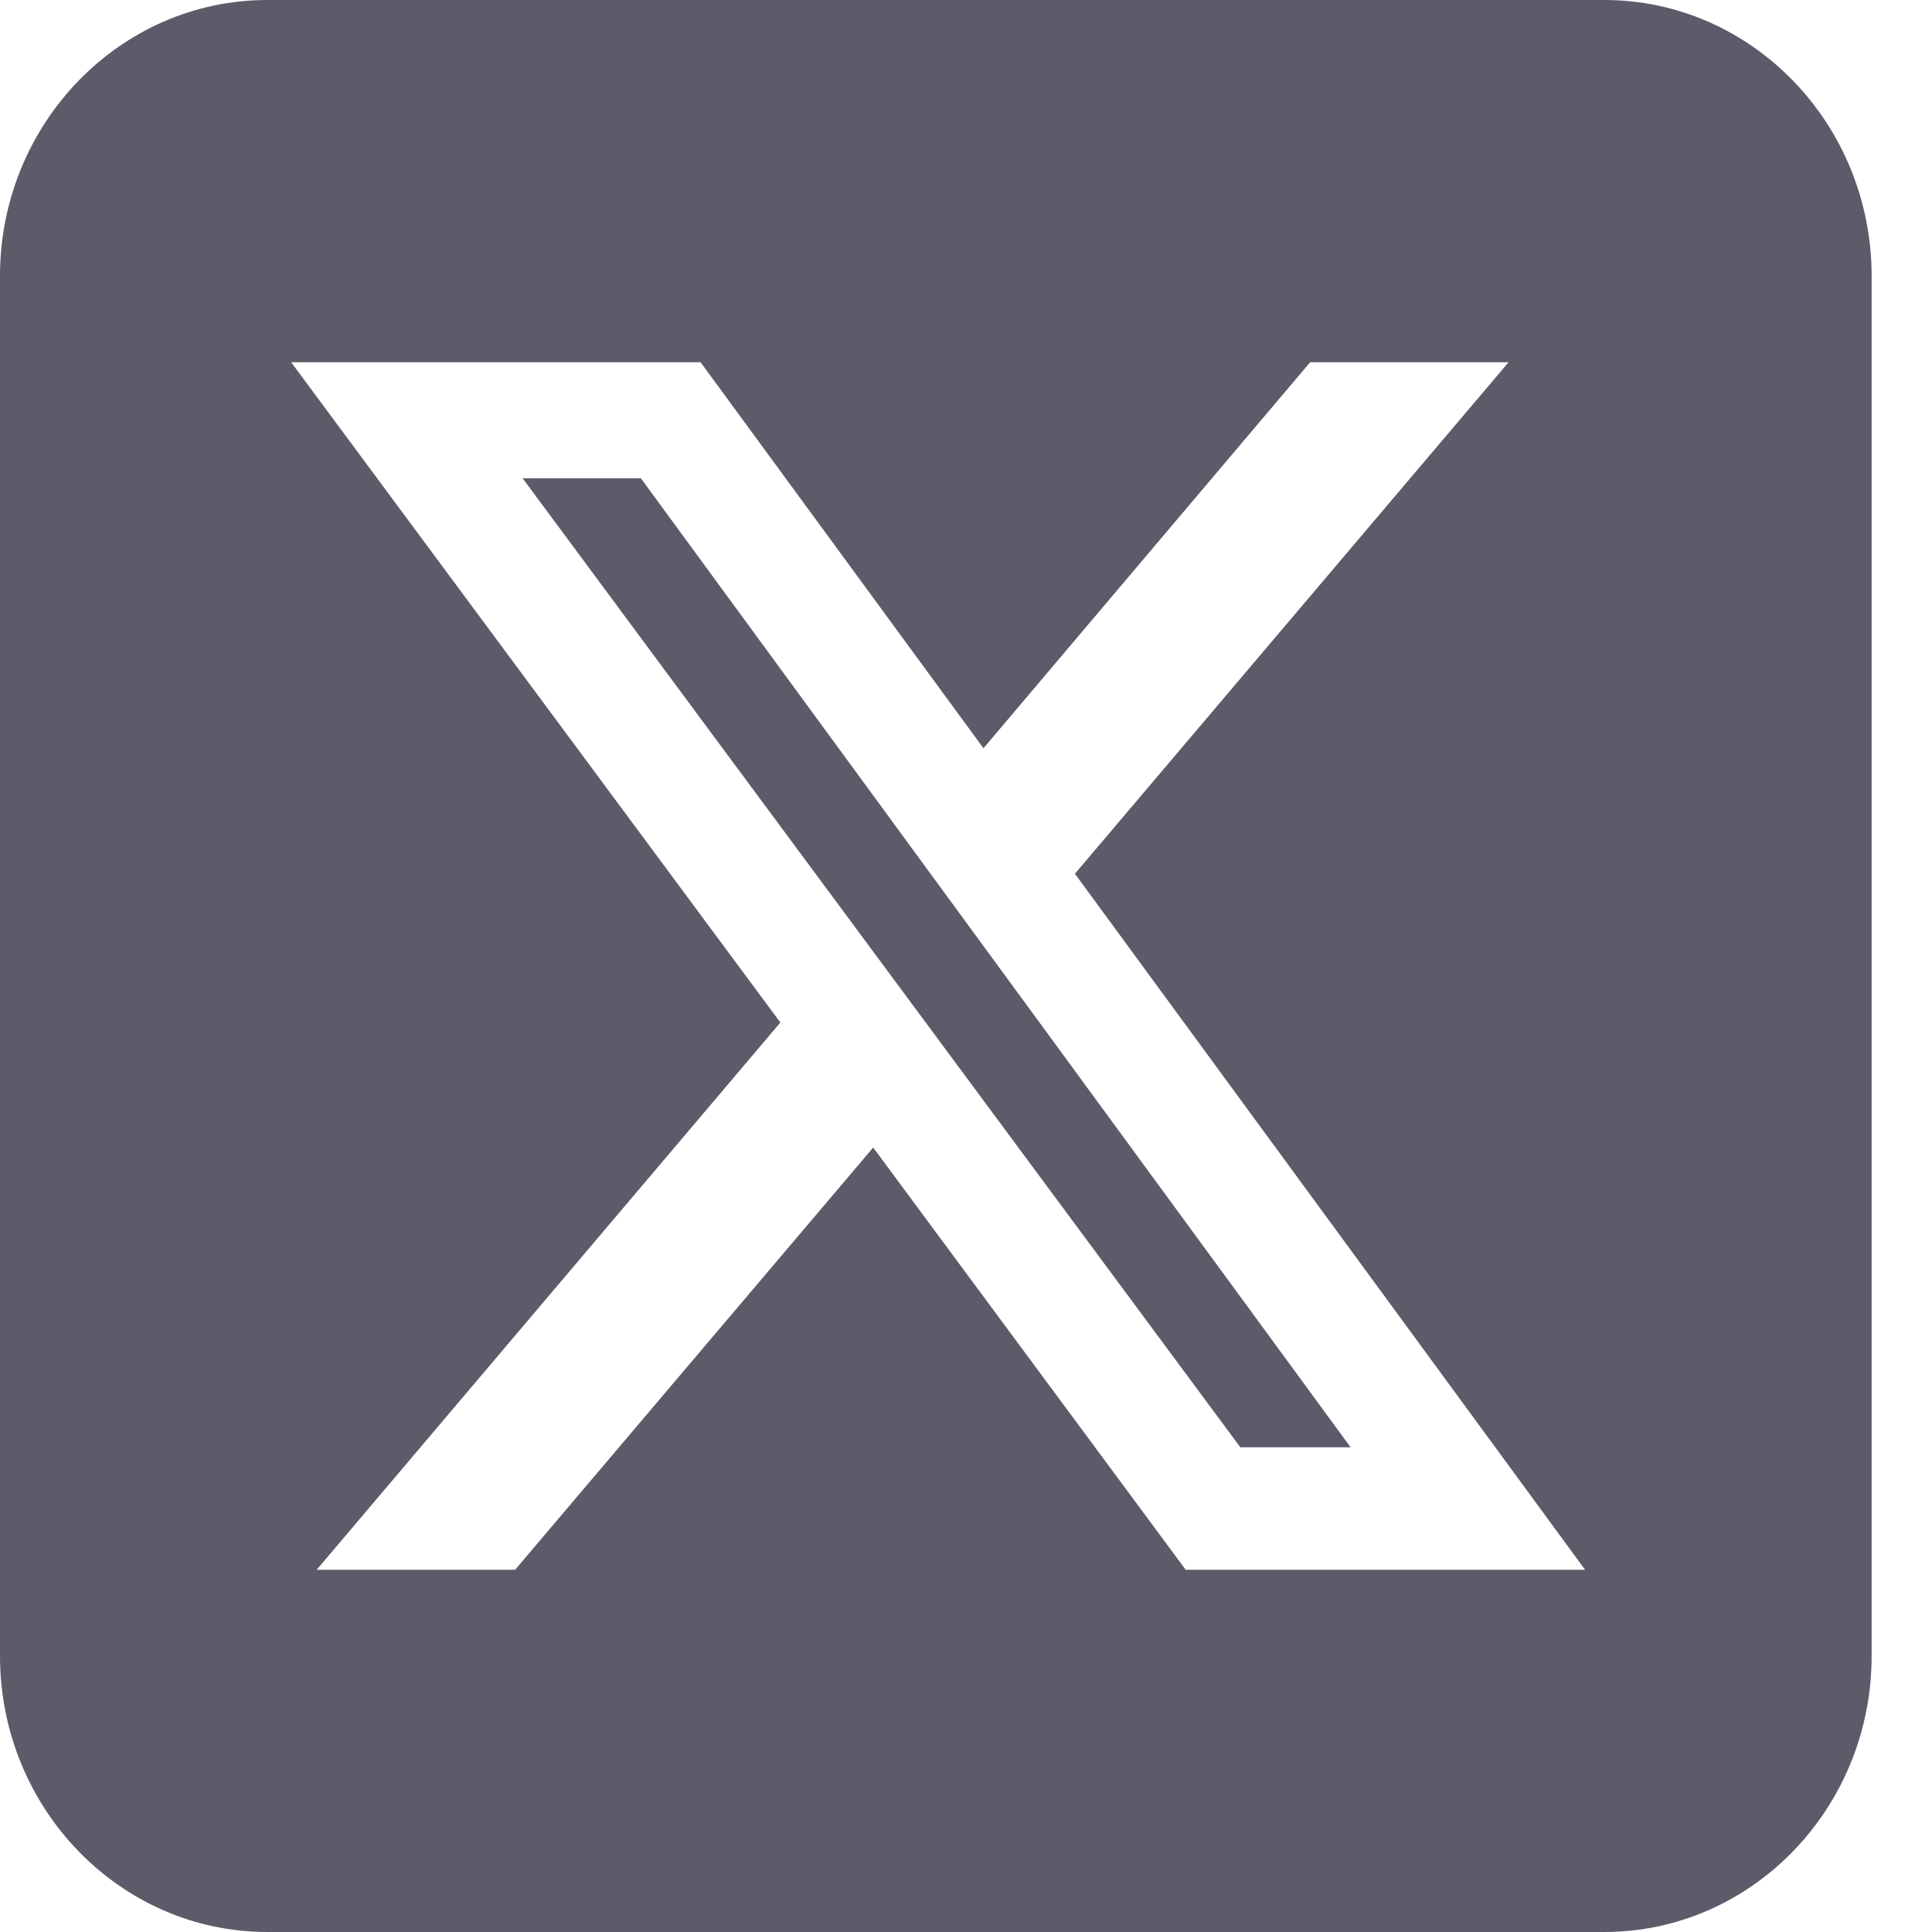 <svg width="24" height="24" viewBox="0 0 24 24" fill="none" xmlns="http://www.w3.org/2000/svg">
<path d="M3.321 0C1.489 0 0 1.538 0 3.429V20.571C0 22.462 1.489 24 3.321 24H19.929C21.761 24 23.25 22.462 23.25 20.571V3.429C23.25 1.538 21.761 0 19.929 0H3.321ZM18.74 4.5L13.353 10.854L19.69 19.5H14.729L10.847 14.255L6.399 19.5H3.934L9.694 12.702L3.617 4.5H8.703L12.217 9.295L16.275 4.5H18.74ZM16.778 17.979L7.961 5.941H6.492L15.408 17.979H16.773H16.778Z" fill="#5F5A69"/>
</svg>
